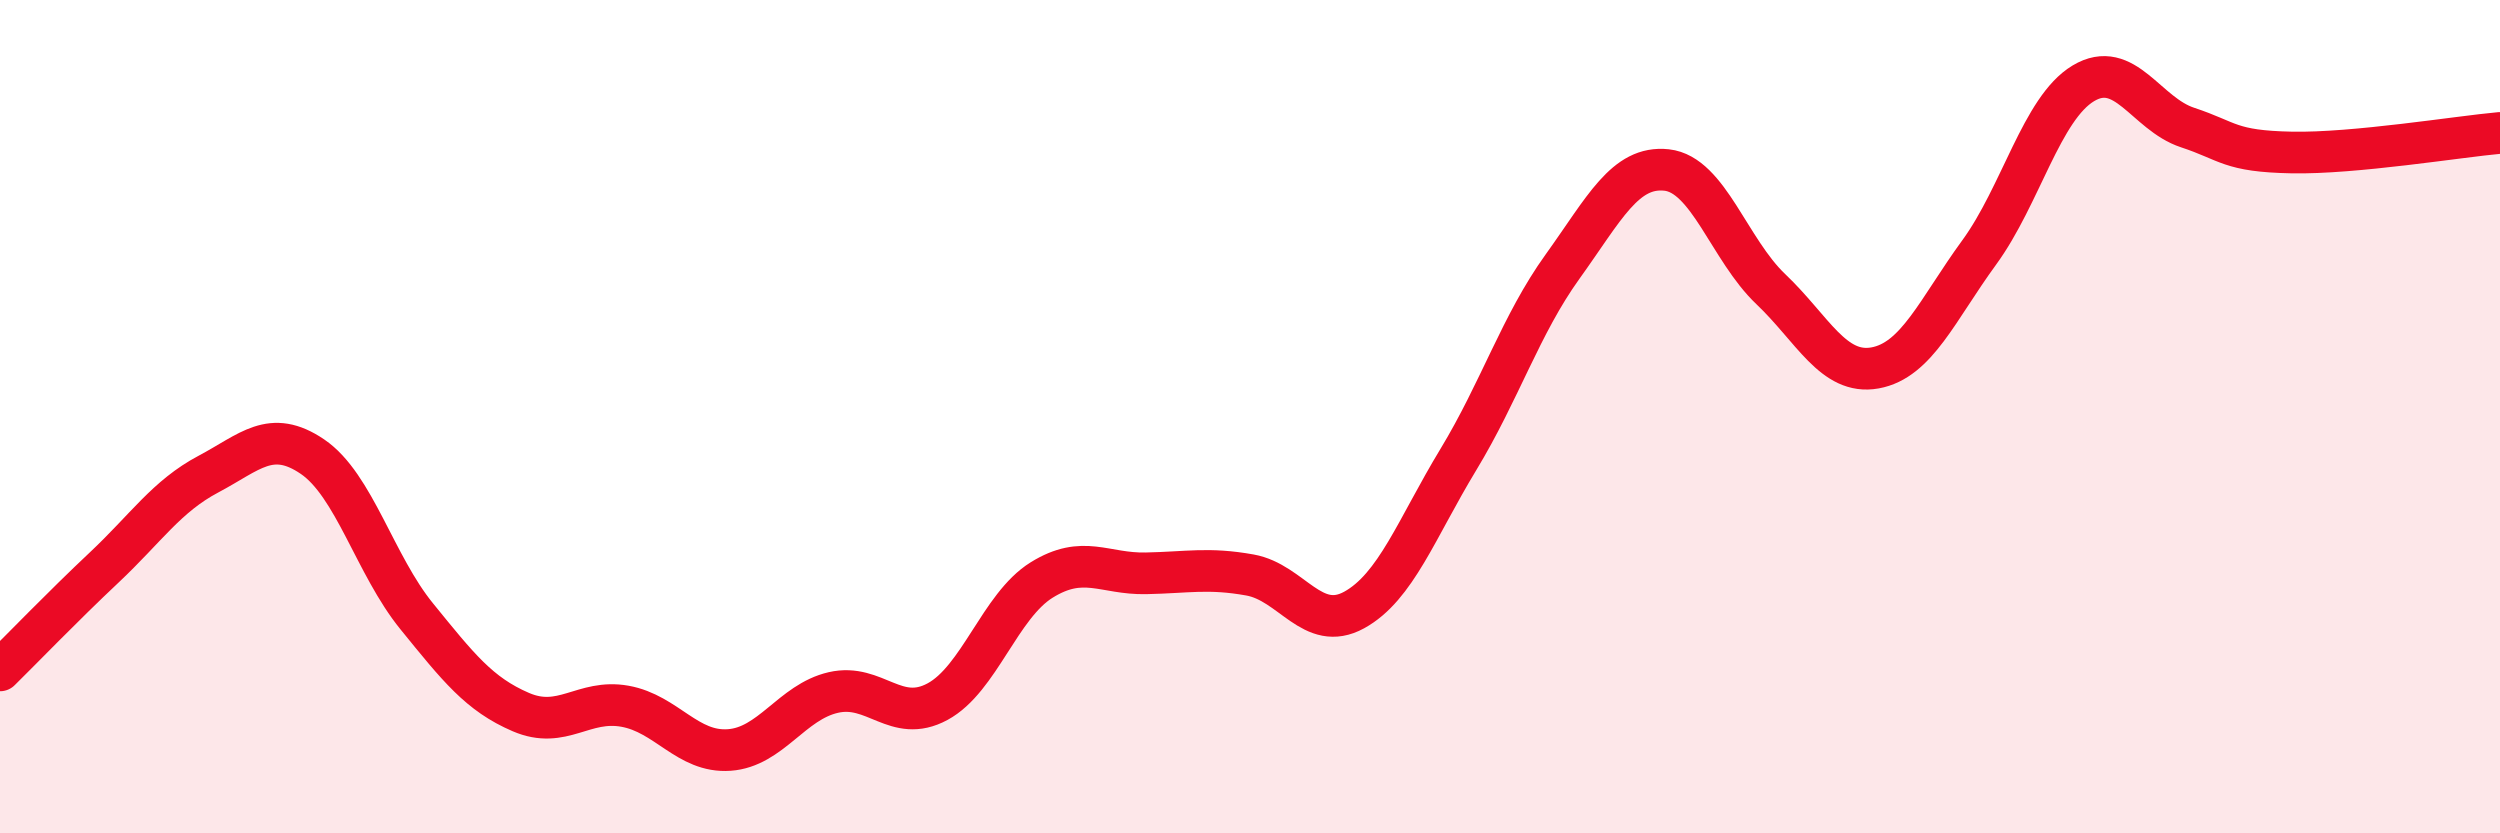 
    <svg width="60" height="20" viewBox="0 0 60 20" xmlns="http://www.w3.org/2000/svg">
      <path
        d="M 0,16.09 C 0.5,15.6 1.5,14.56 2.5,13.62 C 3.5,12.68 4,11.91 5,11.38 C 6,10.85 6.5,10.28 7.5,10.96 C 8.5,11.64 9,13.56 10,14.79 C 11,16.02 11.5,16.66 12.5,17.09 C 13.5,17.52 14,16.77 15,16.95 C 16,17.13 16.5,18.07 17.5,18 C 18.5,17.93 19,16.85 20,16.62 C 21,16.39 21.5,17.38 22.5,16.84 C 23.5,16.3 24,14.54 25,13.92 C 26,13.3 26.5,13.78 27.5,13.76 C 28.5,13.74 29,13.62 30,13.8 C 31,13.98 31.5,15.19 32.5,14.64 C 33.5,14.09 34,12.68 35,11.03 C 36,9.38 36.5,7.79 37.5,6.4 C 38.5,5.01 39,3.97 40,4.08 C 41,4.19 41.5,5.99 42.5,6.94 C 43.5,7.89 44,9.01 45,8.83 C 46,8.65 46.5,7.43 47.5,6.06 C 48.5,4.69 49,2.6 50,2 C 51,1.4 51.5,2.73 52.5,3.06 C 53.5,3.39 53.5,3.63 55,3.66 C 56.5,3.69 59,3.28 60,3.19L60 20L0 20Z"
        fill="#EB0A25"
        opacity="0.1"
        stroke-linecap="round"
        stroke-linejoin="round"
      />
      <path
        d="M 0,16.09 C 0.5,15.6 1.5,14.56 2.5,13.62 C 3.5,12.68 4,11.91 5,11.38 C 6,10.85 6.5,10.28 7.5,10.96 C 8.5,11.64 9,13.56 10,14.79 C 11,16.02 11.5,16.66 12.5,17.09 C 13.5,17.52 14,16.77 15,16.95 C 16,17.13 16.5,18.07 17.5,18 C 18.5,17.93 19,16.85 20,16.62 C 21,16.39 21.5,17.38 22.5,16.84 C 23.5,16.3 24,14.54 25,13.92 C 26,13.3 26.5,13.78 27.5,13.76 C 28.5,13.74 29,13.62 30,13.8 C 31,13.98 31.5,15.19 32.5,14.64 C 33.5,14.09 34,12.68 35,11.03 C 36,9.38 36.5,7.79 37.5,6.4 C 38.5,5.01 39,3.97 40,4.08 C 41,4.19 41.5,5.99 42.5,6.94 C 43.5,7.89 44,9.01 45,8.83 C 46,8.65 46.5,7.43 47.5,6.06 C 48.5,4.69 49,2.6 50,2 C 51,1.4 51.5,2.73 52.5,3.06 C 53.5,3.39 53.5,3.63 55,3.66 C 56.5,3.69 59,3.28 60,3.19"
        stroke="#EB0A25"
        stroke-width="1"
        fill="none"
        stroke-linecap="round"
        stroke-linejoin="round"
      />
    </svg>
  